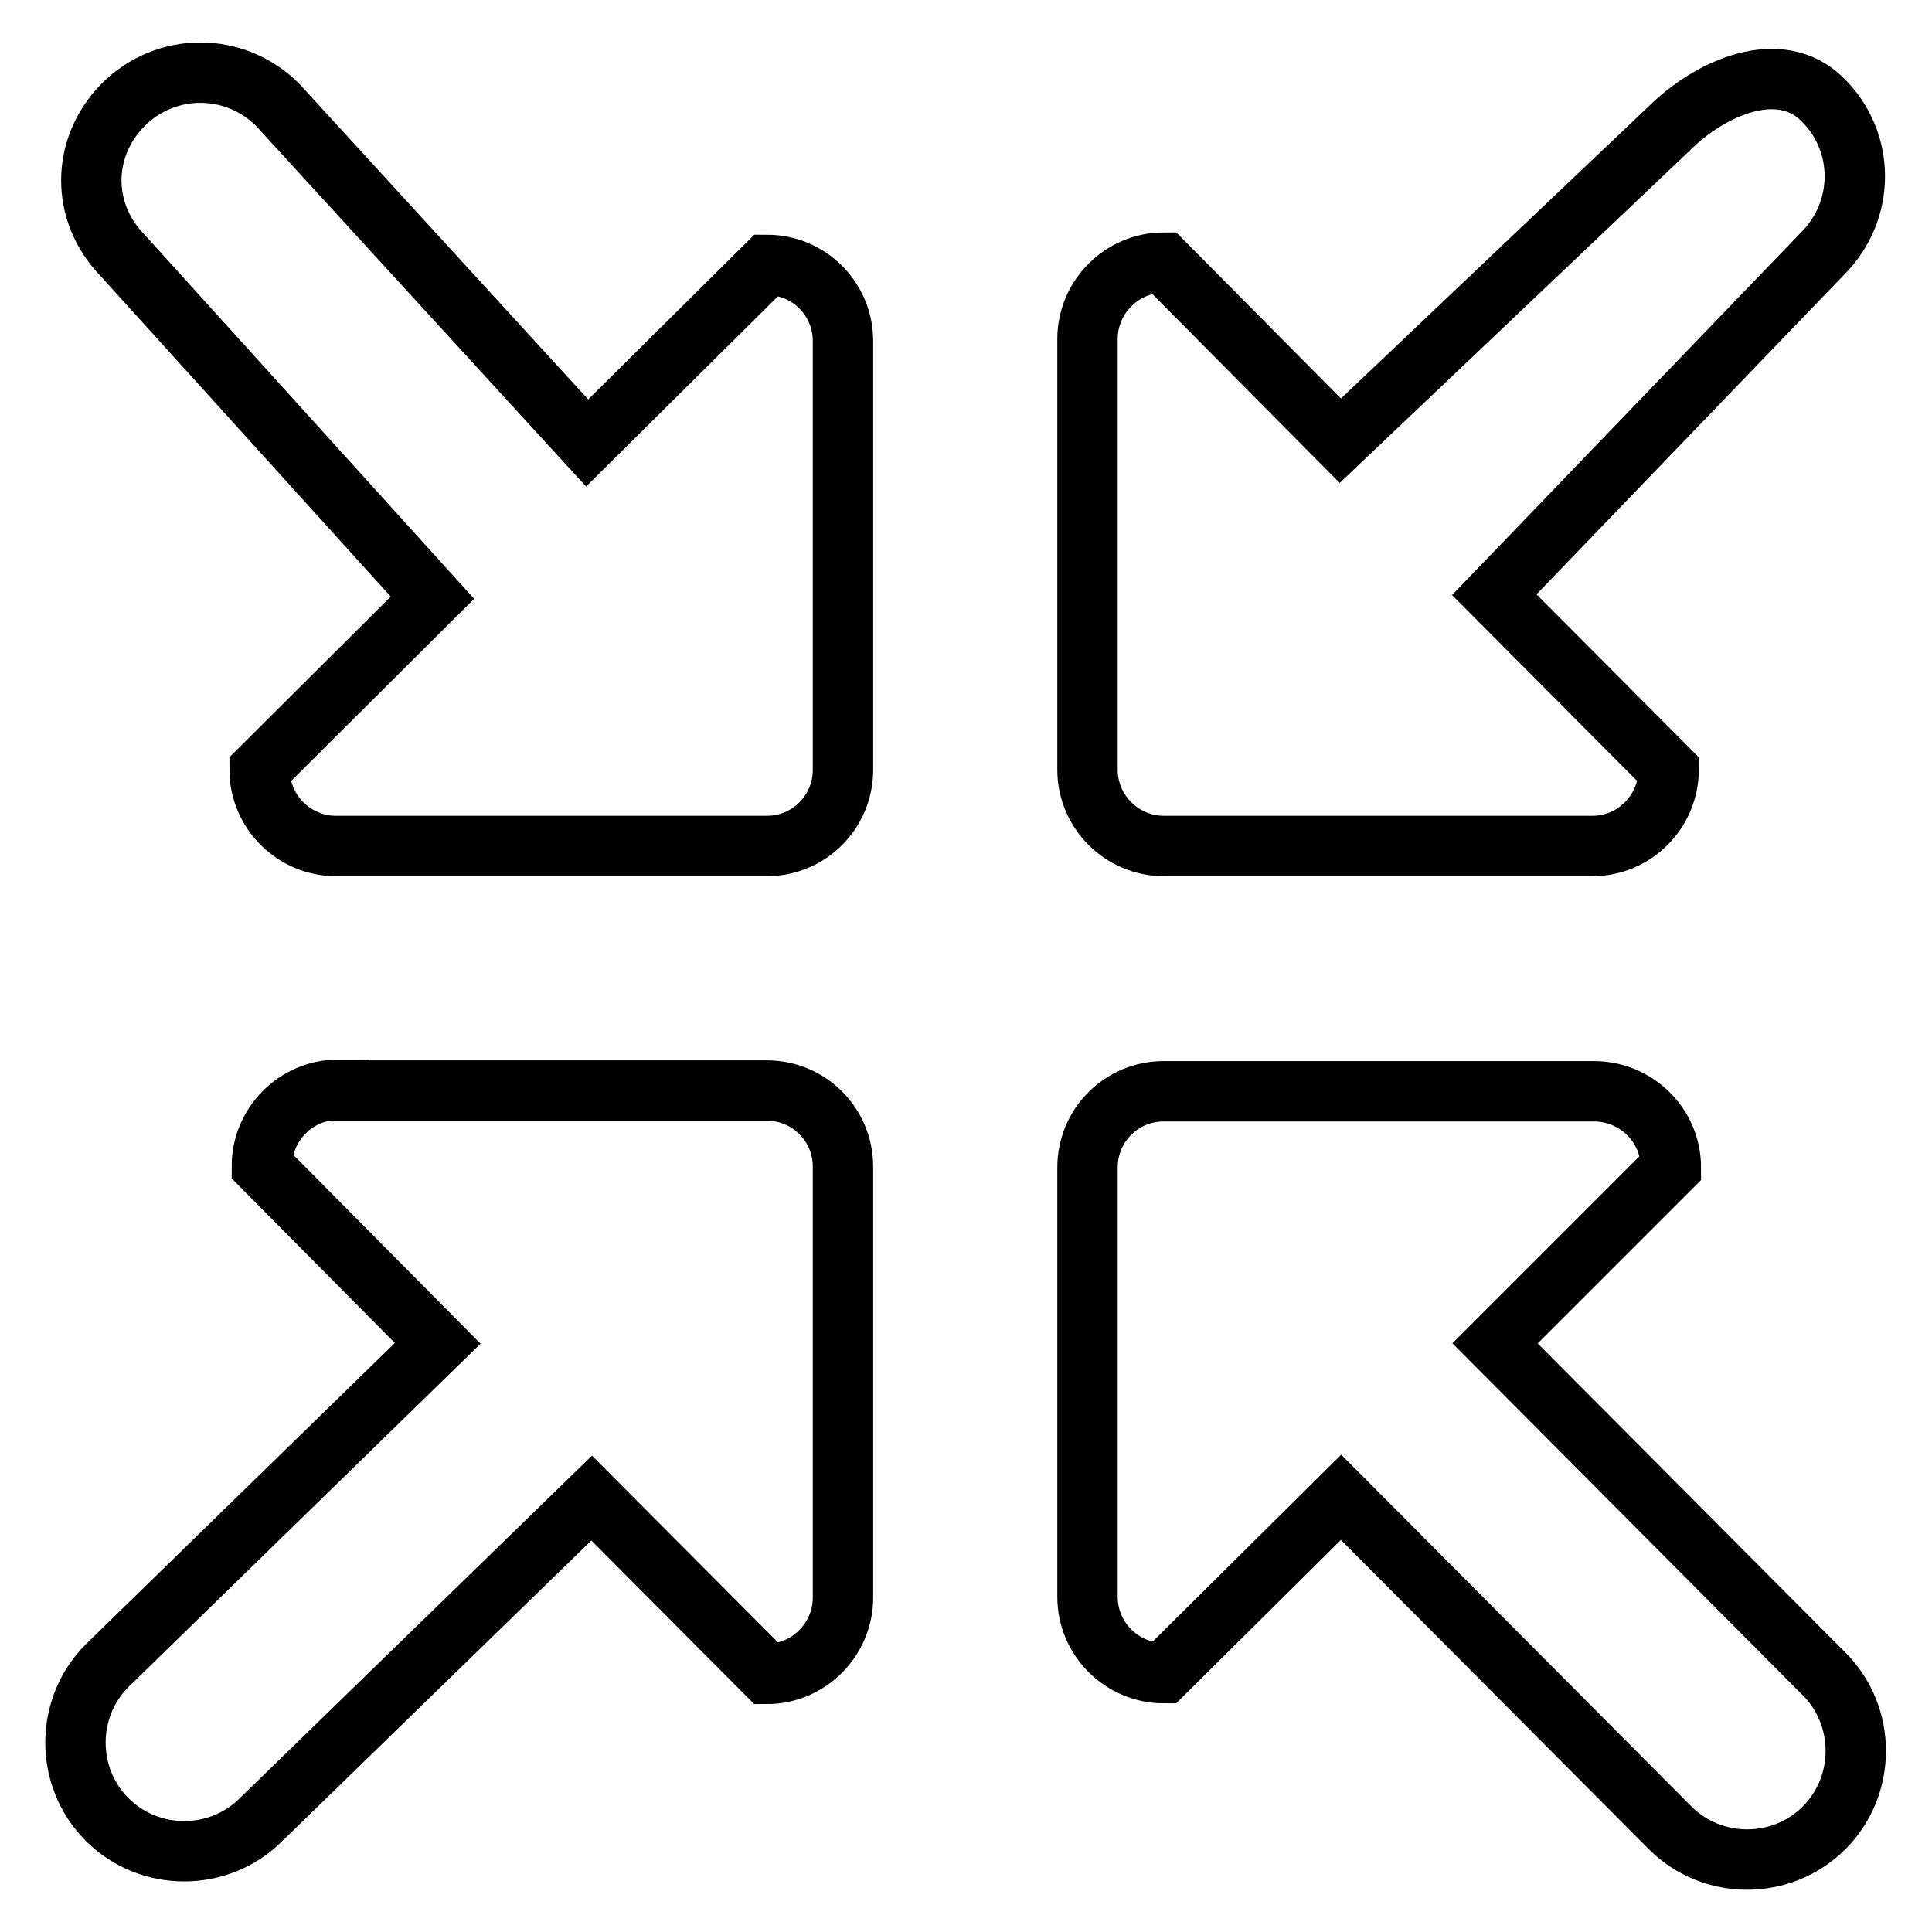 <?xml version="1.0" encoding="utf-8"?>
<!-- Svg Vector Icons : http://www.onlinewebfonts.com/icon -->
<!DOCTYPE svg PUBLIC "-//W3C//DTD SVG 1.1//EN" "http://www.w3.org/Graphics/SVG/1.1/DTD/svg11.dtd">
<svg version="1.1" xmlns="http://www.w3.org/2000/svg" xmlns:xlink="http://www.w3.org/1999/xlink" x="0px" y="0px" viewBox="0 0 256 256" enable-background="new 0 0 256 256" xml:space="preserve">
<g><g><path stroke-width="8" fill-opacity="0" stroke="#000000"  d="M44.8,144.4c-5.6,0-10.1,4.6-10.1,10.1L58,178l-43.8,42.7c-2.8,2.8-4.2,6.5-4.2,10.2c0,3.7,1.4,7.4,4.2,10.2c5.6,5.6,14.8,5.6,20.4,0l43.8-42.6l23.2,23.3c5.6,0,10.1-4.6,10.1-10.1v-57.1c0-5.6-4.5-10.1-10.1-10.1H44.8z"/><path stroke-width="8" fill-opacity="0" stroke="#000000"  d="M77.8,58.7l-41-44.8c-5.7-5.7-14.8-5.7-20.5,0c-5.6,5.7-5.6,14.3,0,20l41,45.3L34.4,102c0,5.6,4.6,10.1,10.1,10.1h57.1c5.6,0,10.1-4.5,10.1-10.1V45.2c0-5.6-4.5-10.1-10.1-10.1L77.8,58.7z"/><path stroke-width="8" fill-opacity="0" stroke="#000000"  d="M221.4,154.7c0-5.6-4.6-10.1-10.2-10.1h-57c-5.6,0-10.1,4.5-10.1,10.1v56.9c0,5.6,4.6,10.1,10.1,10.1l23.5-23.3l43.6,43.8c2.8,2.8,6.5,4.2,10.2,4.2c3.7,0,7.4-1.4,10.2-4.2c5.6-5.6,5.6-14.8,0-20.4l-43.6-43.8L221.4,154.7z"/><path stroke-width="8" fill-opacity="0" stroke="#000000"  d="M177.6,58.4l-23.4-23.6c-5.6,0-10.1,4.6-10.1,10.1v57.1c0,5.6,4.6,10.1,10.1,10.1H211c5.6,0,10.1-4.6,10.1-10.1l-23.1-23.2l43.5-45.2c5.7-5.7,5.7-14.8,0-20.4c-5.6-5.6-14.8-1.7-20.4,3.9L177.6,58.4z"/></g></g>
</svg>